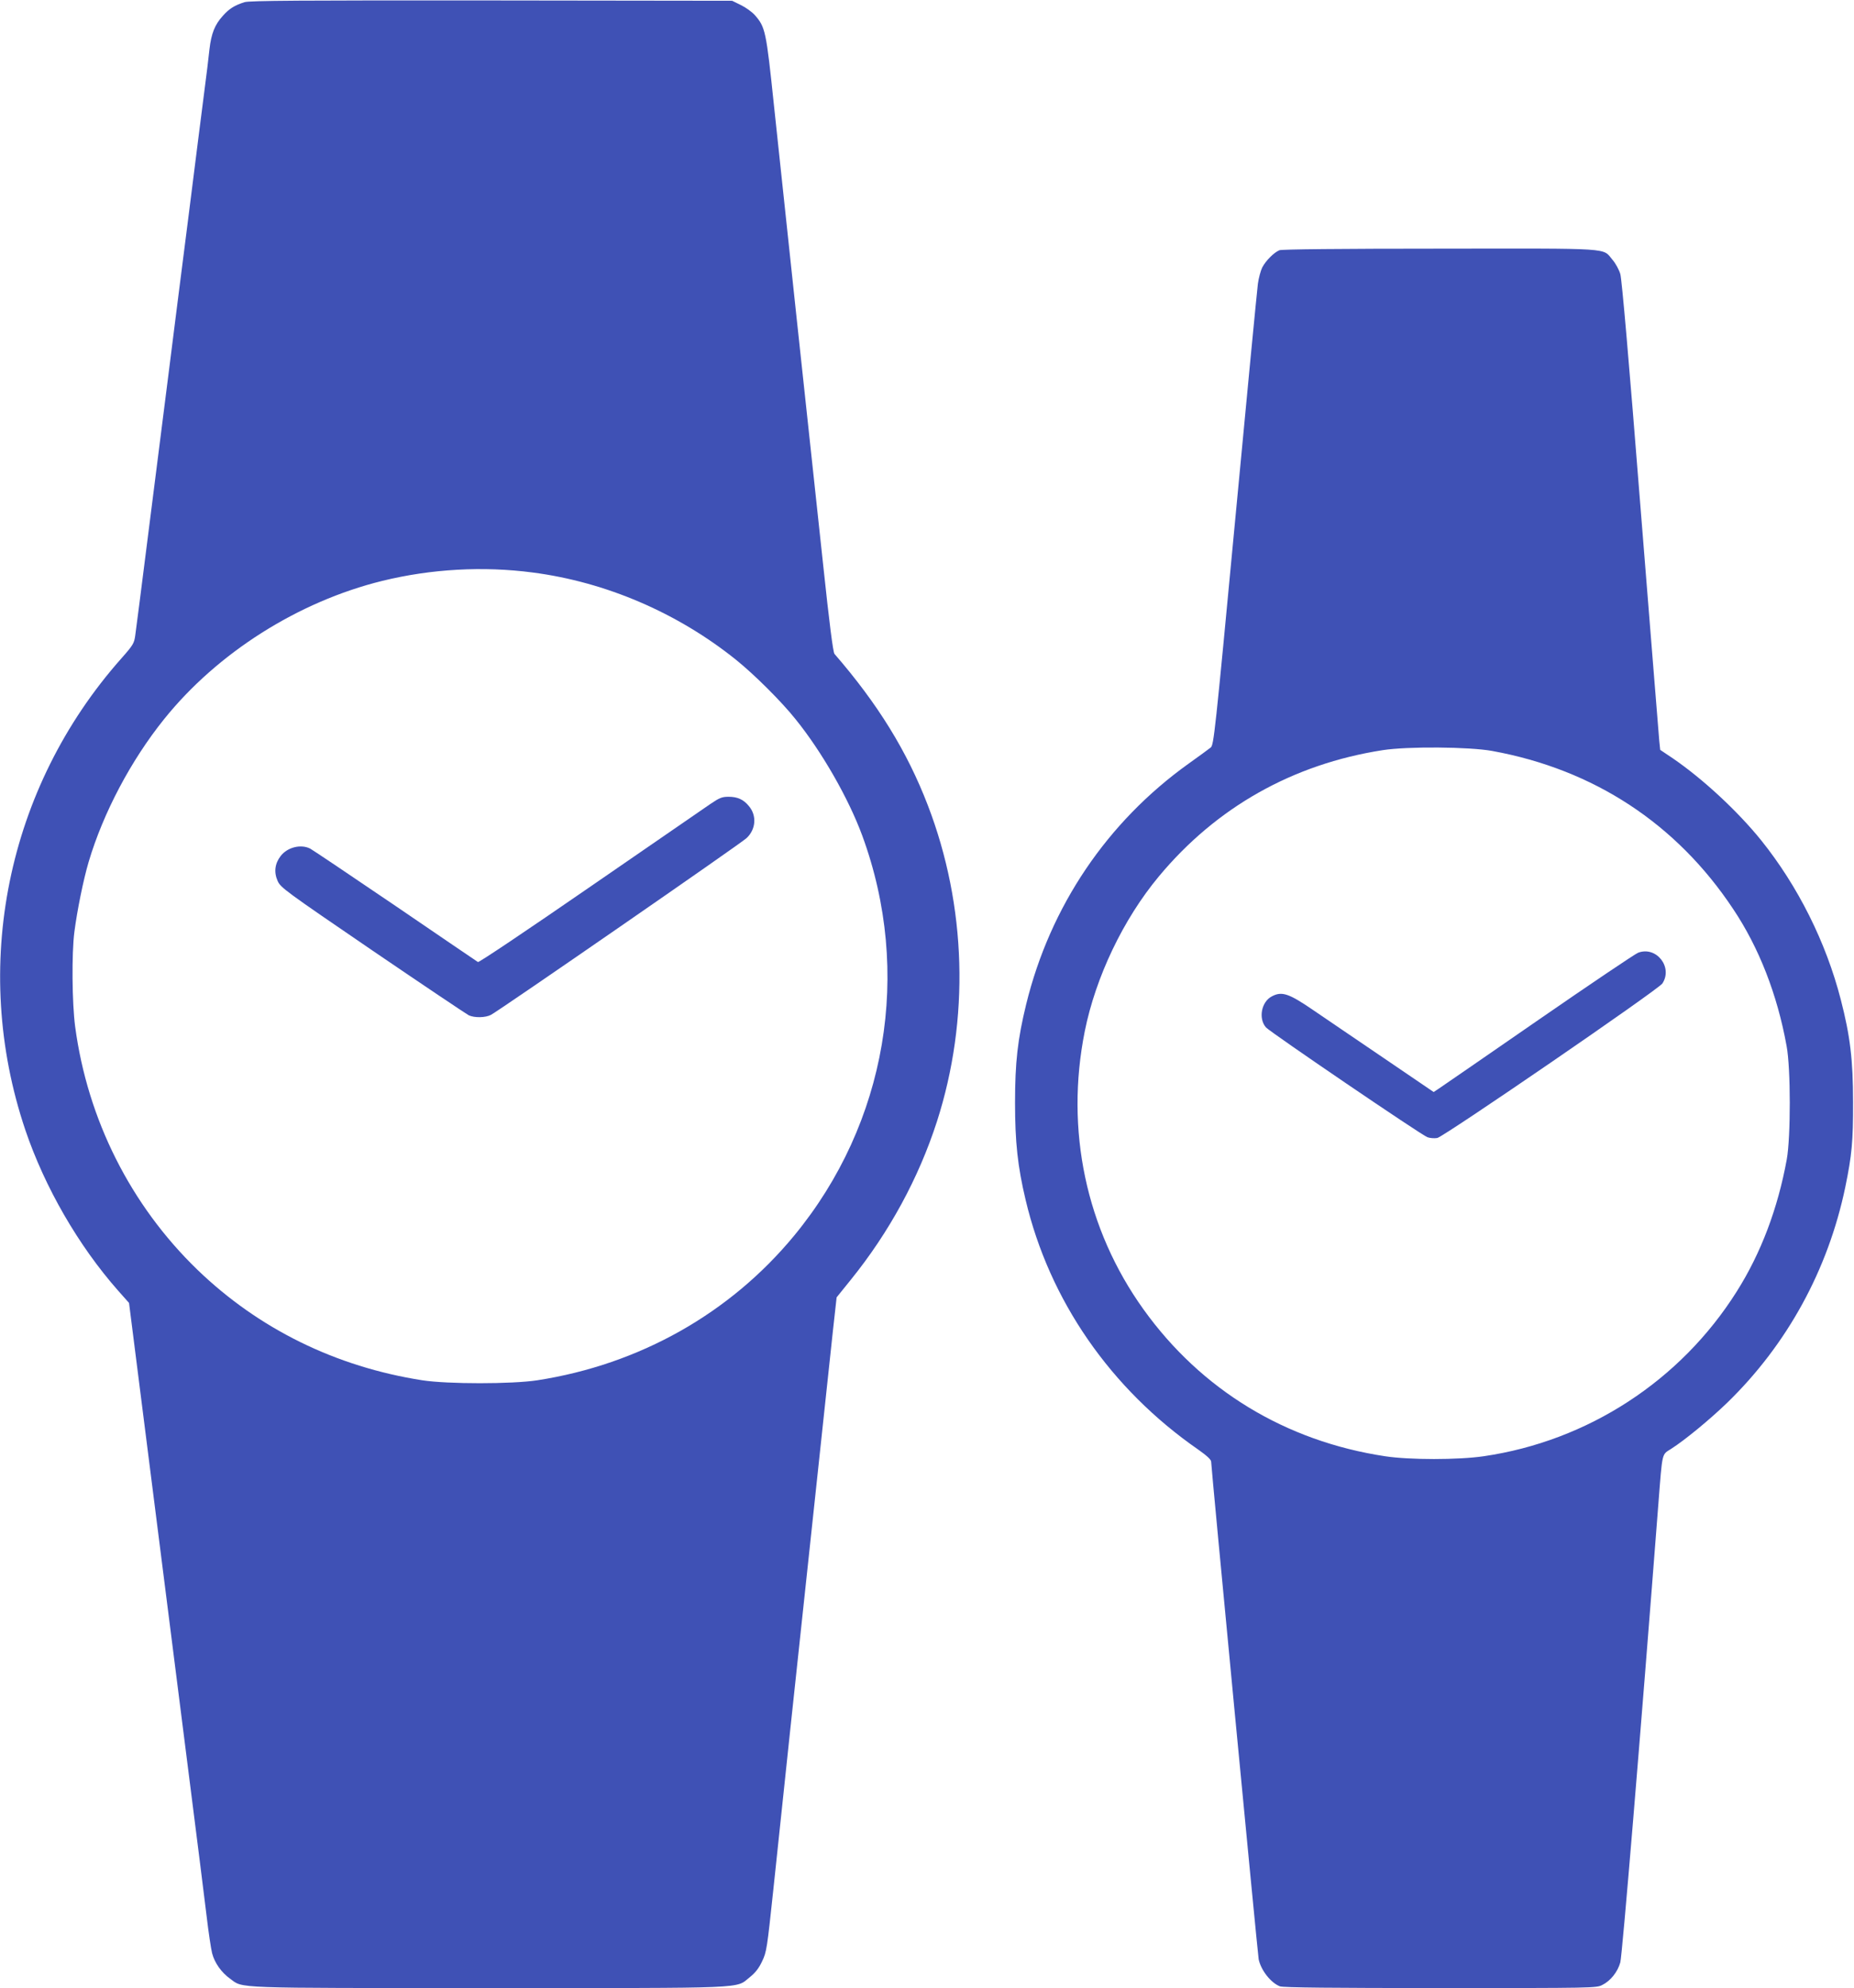 <?xml version="1.0" standalone="no"?>
<!DOCTYPE svg PUBLIC "-//W3C//DTD SVG 20010904//EN"
 "http://www.w3.org/TR/2001/REC-SVG-20010904/DTD/svg10.dtd">
<svg version="1.0" xmlns="http://www.w3.org/2000/svg"
 width="1194pt" height="1280pt" viewBox="0 0 1194 1280"
 preserveAspectRatio="xMidYMid meet">
<g transform="translate(0,1280) scale(0.1,-0.1)"
fill="#3f51b5" stroke="none">
<path d="M1575 12786 c-64 -20 -99 -42 -139 -87 -53 -58 -75 -114 -87 -216 -5
-49 -20 -173 -34 -278 -13 -104 -59 -460 -100 -790 -42 -330 -101 -791 -130
-1025 -30 -234 -88 -695 -130 -1025 -42 -330 -79 -625 -84 -656 -7 -51 -13
-62 -91 -150 -737 -832 -971 -1985 -617 -3034 125 -369 342 -745 597 -1034
l71 -80 39 -308 c51 -405 129 -1017 339 -2673 55 -432 110 -868 122 -970 12
-102 28 -208 35 -236 16 -62 60 -124 116 -164 87 -63 -8 -60 1668 -60 1700 0
1584 -5 1679 70 35 28 58 57 79 102 29 60 32 82 72 458 23 217 72 685 110
1040 38 355 110 1028 160 1495 50 468 101 947 114 1066 l24 216 92 114 c247
306 436 653 554 1018 212 659 191 1388 -59 2037 -134 348 -322 652 -601 974
-9 11 -33 198 -73 575 -93 857 -265 2469 -317 2960 -50 478 -55 500 -123 578
-18 20 -58 49 -89 64 l-57 28 -1550 2 c-1231 1 -1558 -1 -1590 -11z m1855
-3672 c472 -61 934 -260 1310 -562 118 -95 293 -269 383 -382 170 -210 342
-511 430 -750 323 -879 158 -1852 -438 -2575 -413 -501 -996 -830 -1655 -932
-163 -25 -577 -25 -740 0 -558 87 -1054 331 -1449 712 -429 415 -707 966 -787
1565 -20 150 -23 471 -5 610 18 139 58 336 92 451 94 316 272 653 486 919 343
427 864 757 1405 890 314 77 649 96 968 54z"/>
<path d="M4574 7623 c-38 -26 -388 -267 -777 -535 -406 -280 -713 -486 -719
-482 -7 4 -246 167 -532 362 -287 195 -533 360 -548 368 -60 31 -148 9 -191
-48 -37 -48 -44 -104 -19 -160 19 -43 48 -64 612 -449 326 -222 605 -409 619
-416 37 -17 107 -16 143 3 51 26 1611 1104 1646 1138 60 56 67 145 15 206 -35
43 -74 60 -131 60 -43 0 -59 -7 -118 -47z"/>
<path d="M8240 11189 c-35 -14 -88 -67 -111 -111 -10 -20 -23 -68 -28 -105 -5
-37 -71 -720 -146 -1518 -131 -1389 -138 -1451 -158 -1468 -12 -10 -77 -57
-144 -105 -523 -375 -889 -916 -1044 -1547 -55 -225 -72 -374 -72 -635 0 -253
17 -411 68 -625 153 -647 547 -1217 1113 -1609 55 -39 82 -64 82 -77 0 -36
300 -3173 306 -3204 15 -71 79 -152 137 -174 19 -8 349 -11 1033 -11 980 0
1006 0 1043 20 53 26 99 84 116 145 12 41 128 1435 245 2950 27 345 21 317 83
357 89 57 247 187 361 297 385 374 649 855 760 1388 42 204 51 295 50 548 0
273 -19 426 -79 659 -95 369 -276 731 -513 1026 -151 187 -374 394 -568 527
l-82 55 -6 57 c-3 31 -57 709 -121 1506 -74 936 -120 1468 -130 1501 -8 27
-30 68 -50 91 -67 79 17 73 -1112 72 -641 0 -1017 -4 -1033 -10z m1370 -3224
c654 -119 1187 -468 1552 -1018 166 -248 284 -550 344 -882 27 -144 27 -585 1
-730 -58 -317 -166 -603 -322 -850 -362 -575 -959 -963 -1630 -1061 -164 -24
-478 -24 -635 0 -641 97 -1184 427 -1556 946 -370 516 -505 1155 -378 1790 70
349 248 722 477 997 371 446 863 723 1441 813 159 25 558 22 706 -5z"/>
<path d="M10550 6666 c-19 -7 -307 -201 -640 -431 -333 -230 -621 -429 -641
-442 l-36 -24 -319 217 c-176 119 -382 260 -459 312 -155 106 -200 121 -264
87 -68 -35 -88 -143 -38 -200 28 -31 1002 -694 1040 -707 16 -6 44 -8 63 -5
41 7 1425 956 1450 995 69 105 -39 242 -156 198z"/>
</g>
</svg>
